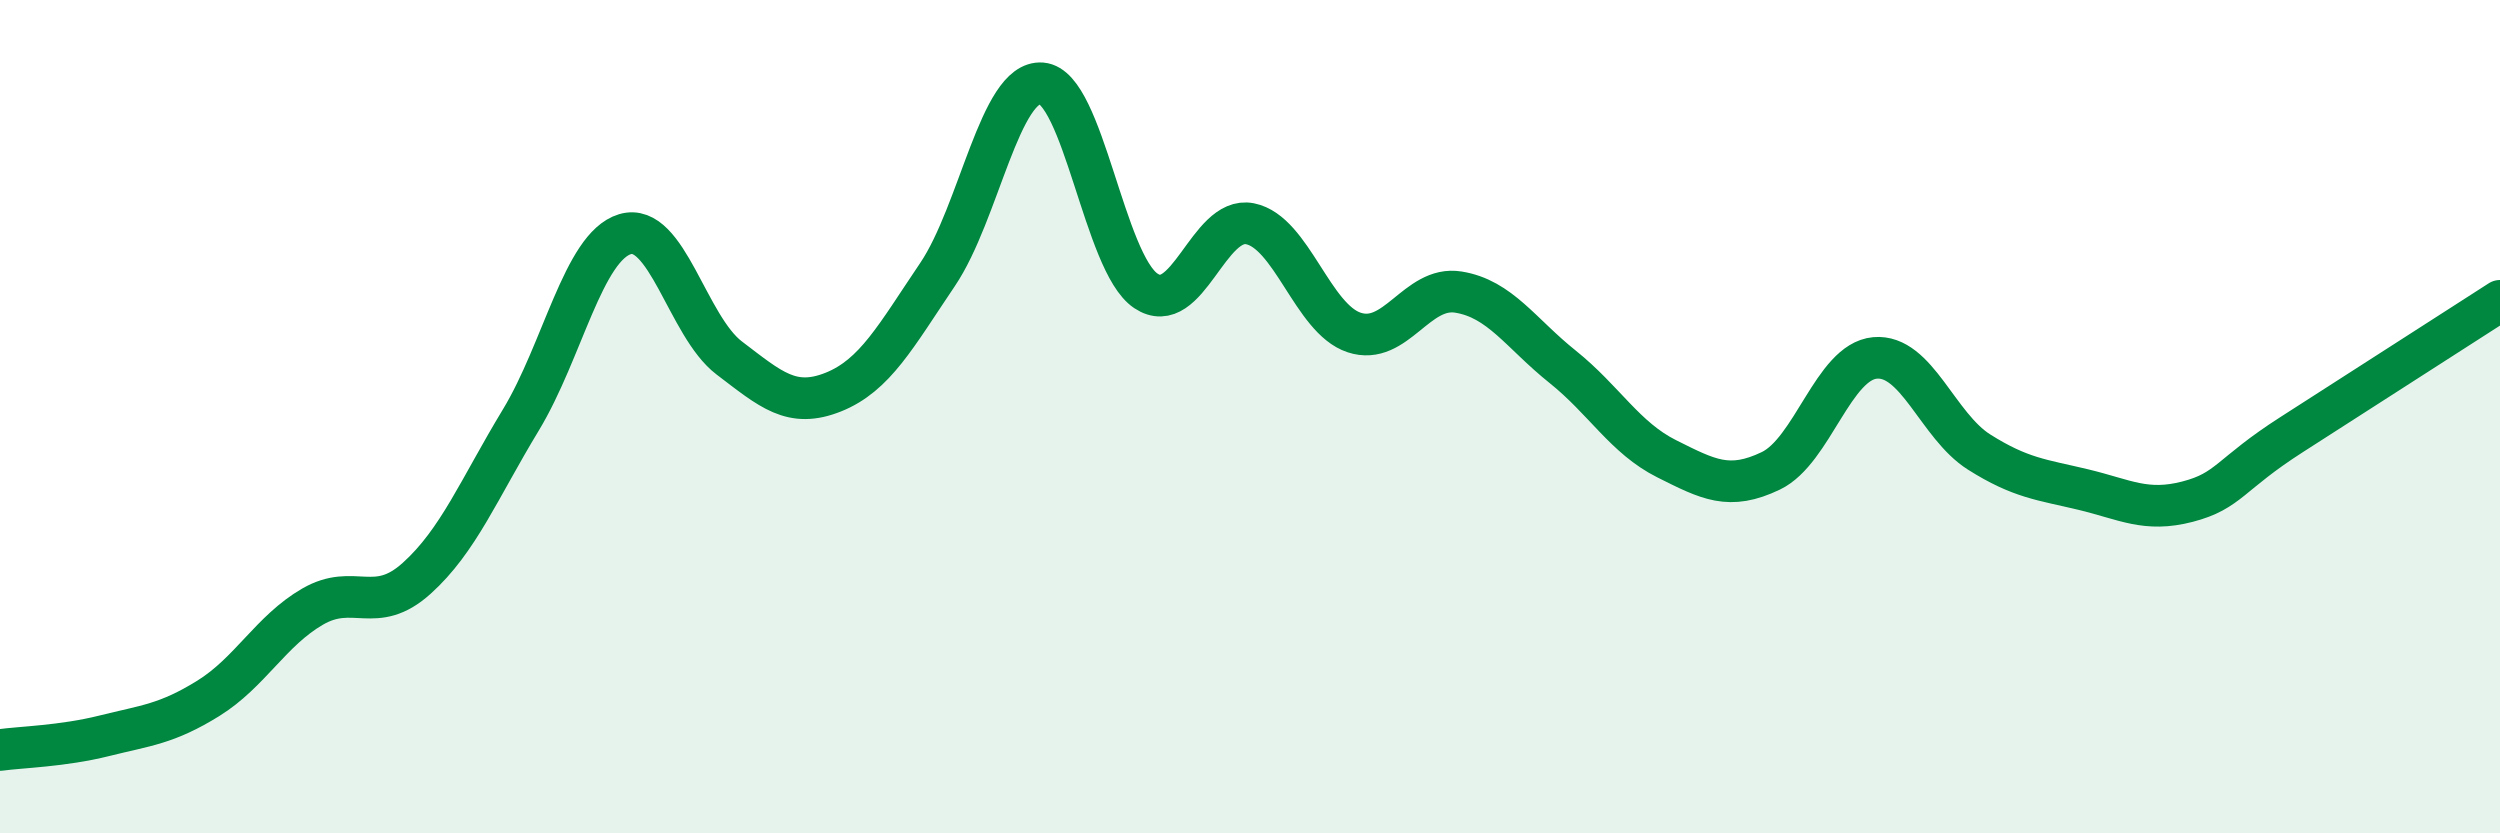 
    <svg width="60" height="20" viewBox="0 0 60 20" xmlns="http://www.w3.org/2000/svg">
      <path
        d="M 0,18 C 0.5,17.93 1.5,17.91 2.5,17.66 C 3.5,17.41 4,17.38 5,16.76 C 6,16.14 6.5,15.14 7.5,14.56 C 8.5,13.98 9,14.78 10,13.88 C 11,12.98 11.5,11.73 12.5,10.08 C 13.5,8.43 14,5.92 15,5.62 C 16,5.32 16.5,7.83 17.5,8.59 C 18.5,9.35 19,9.81 20,9.41 C 21,9.01 21.5,8.07 22.5,6.59 C 23.5,5.11 24,1.92 25,2 C 26,2.08 26.5,6.31 27.5,6.98 C 28.5,7.65 29,5.17 30,5.37 C 31,5.57 31.5,7.65 32.5,7.98 C 33.5,8.31 34,6.85 35,7.01 C 36,7.17 36.5,8 37.5,8.8 C 38.5,9.6 39,10.51 40,11.01 C 41,11.51 41.5,11.78 42.5,11.3 C 43.5,10.82 44,8.68 45,8.59 C 46,8.5 46.5,10.22 47.5,10.85 C 48.5,11.48 49,11.51 50,11.75 C 51,11.99 51.5,12.3 52.5,12.04 C 53.5,11.78 53.5,11.39 55,10.43 C 56.5,9.47 59,7.86 60,7.22L60 20L0 20Z"
        fill="#008740"
        opacity="0.1"
        stroke-linecap="round"
        stroke-linejoin="round"
      />
      <path
        d="M 0,18 C 0.5,17.93 1.5,17.91 2.5,17.66 C 3.5,17.41 4,17.38 5,16.76 C 6,16.14 6.5,15.14 7.5,14.56 C 8.5,13.98 9,14.78 10,13.88 C 11,12.98 11.5,11.73 12.5,10.08 C 13.5,8.43 14,5.92 15,5.62 C 16,5.32 16.5,7.83 17.5,8.59 C 18.5,9.35 19,9.81 20,9.41 C 21,9.01 21.5,8.07 22.5,6.59 C 23.5,5.11 24,1.92 25,2 C 26,2.08 26.5,6.31 27.5,6.98 C 28.5,7.65 29,5.17 30,5.37 C 31,5.57 31.5,7.65 32.5,7.98 C 33.5,8.31 34,6.85 35,7.01 C 36,7.17 36.5,8 37.5,8.8 C 38.5,9.6 39,10.51 40,11.01 C 41,11.51 41.5,11.78 42.5,11.3 C 43.5,10.82 44,8.68 45,8.59 C 46,8.5 46.5,10.22 47.5,10.85 C 48.5,11.48 49,11.51 50,11.75 C 51,11.99 51.5,12.3 52.5,12.04 C 53.5,11.78 53.5,11.39 55,10.43 C 56.5,9.47 59,7.86 60,7.22"
        stroke="#008740"
        stroke-width="1"
        fill="none"
        stroke-linecap="round"
        stroke-linejoin="round"
      />
    </svg>
  